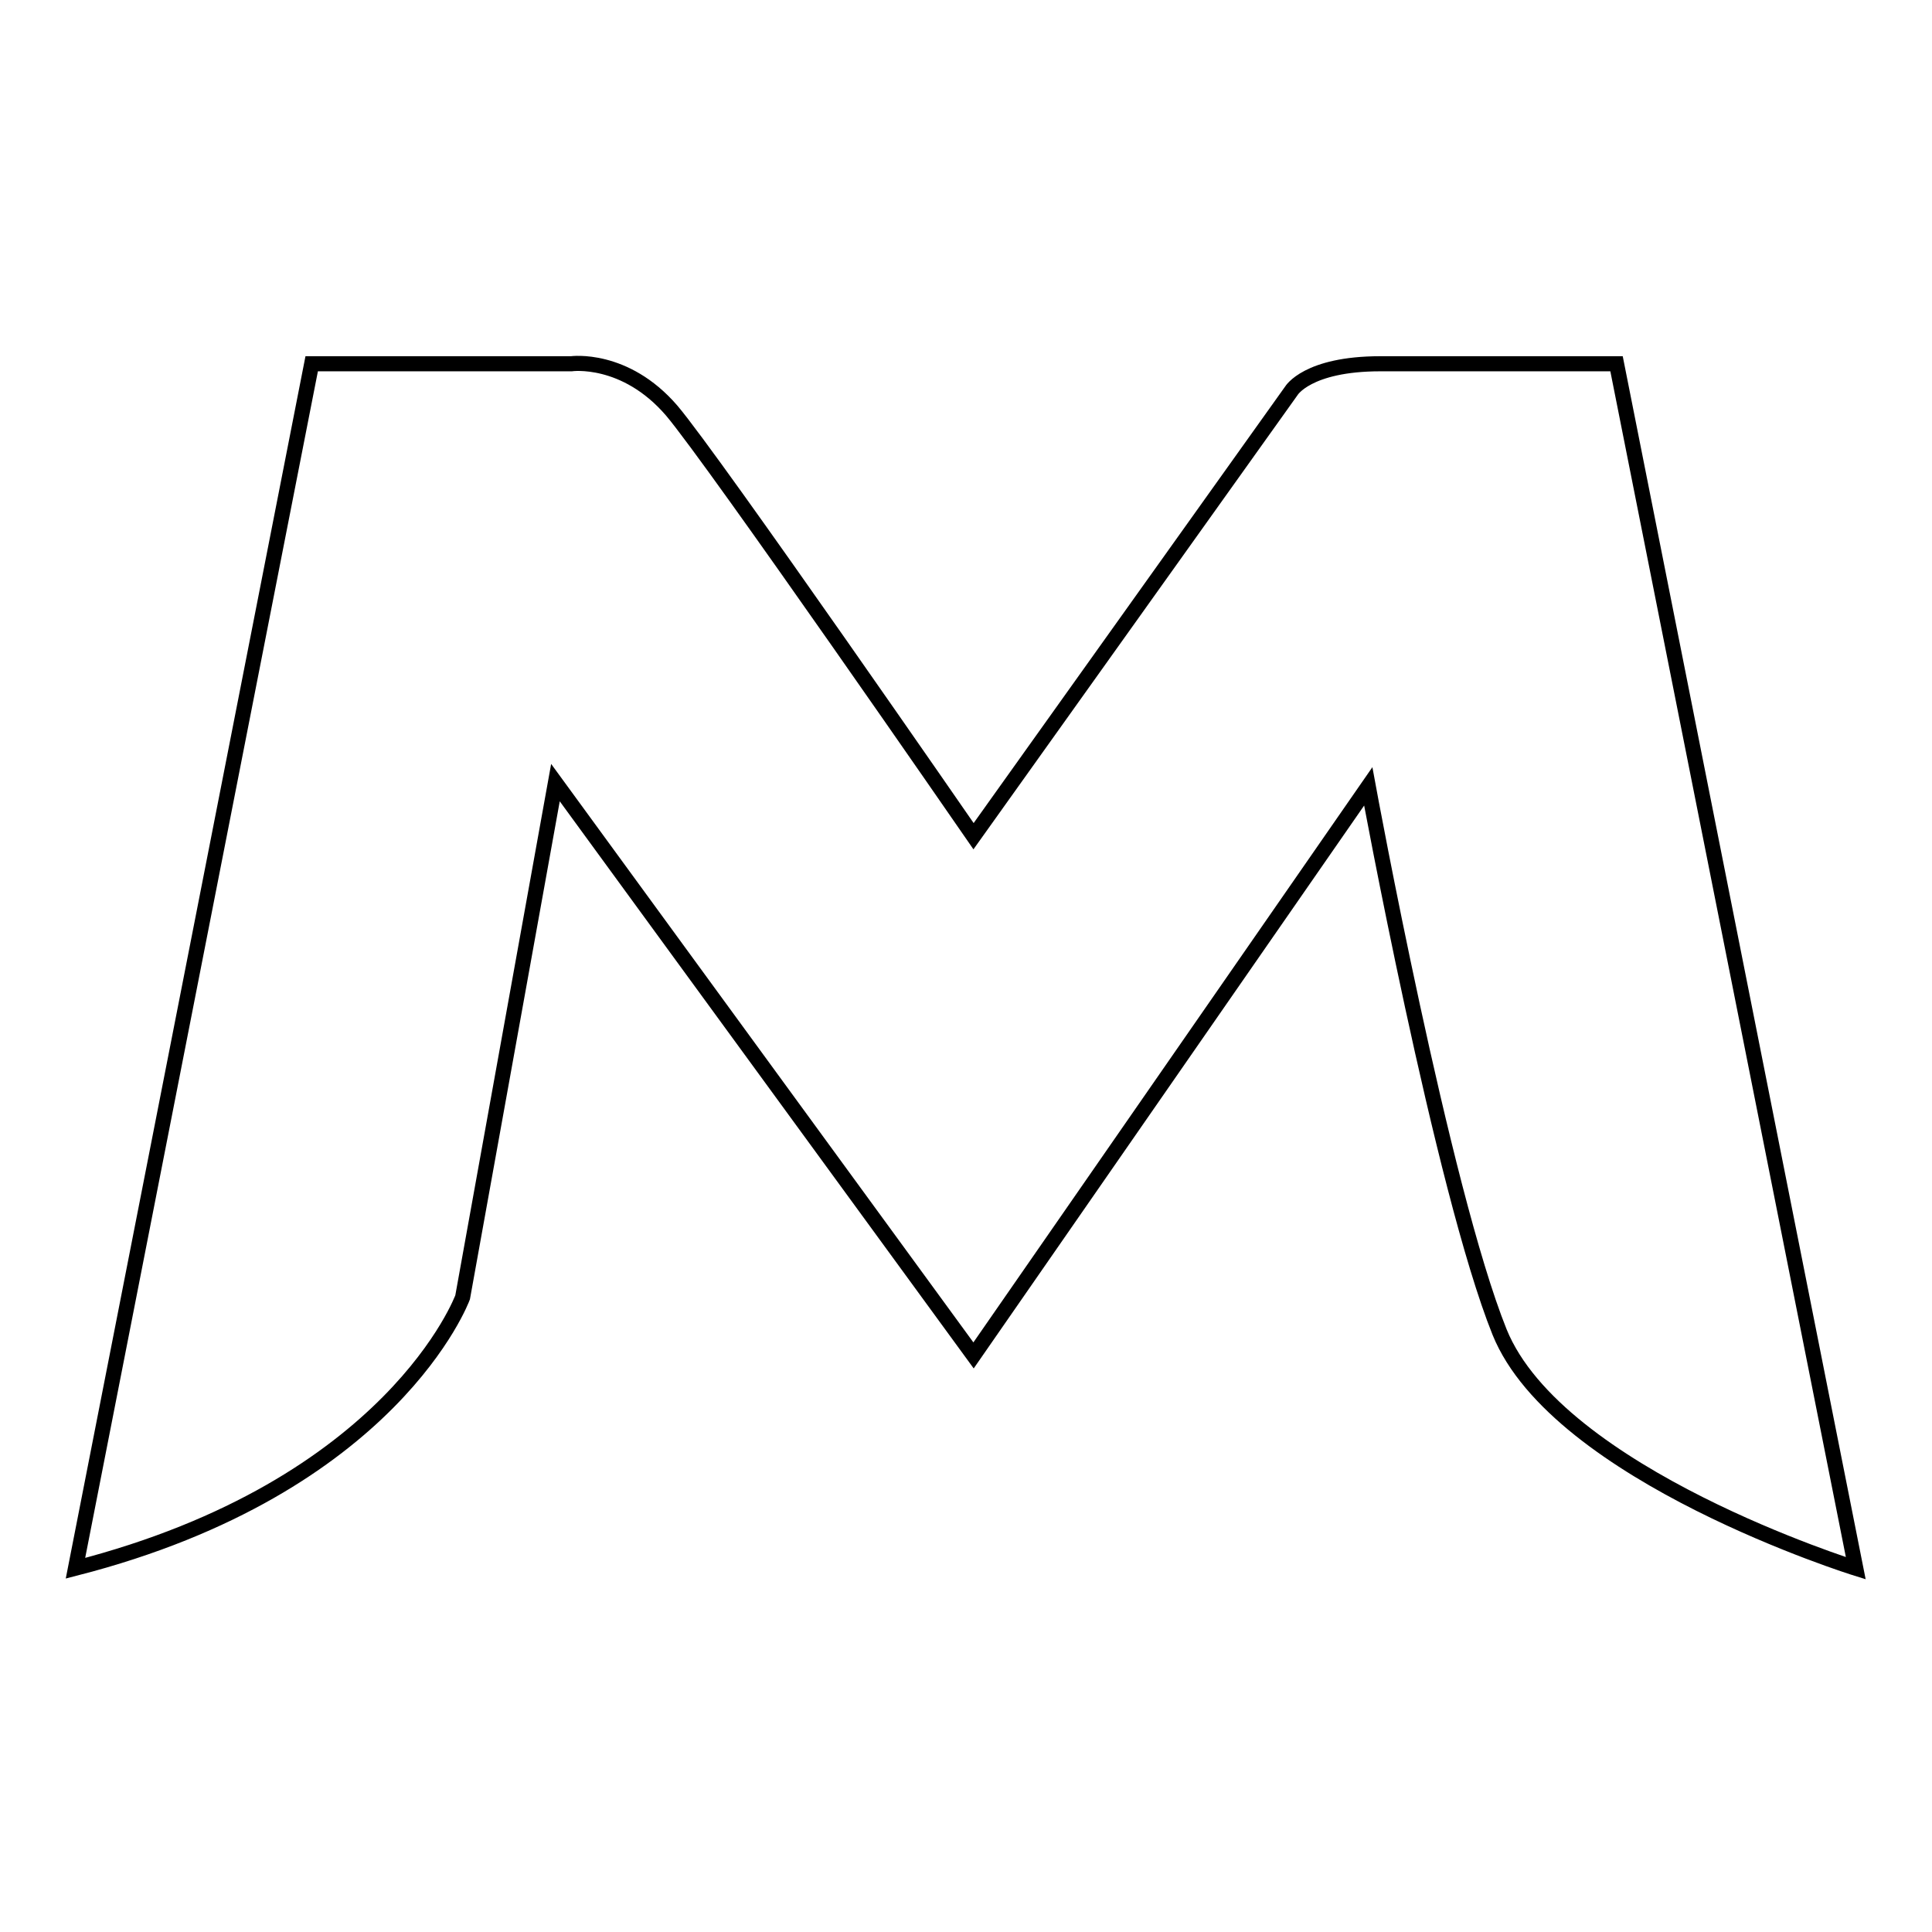 <?xml version="1.0" encoding="utf-8"?>
<!-- Svg Vector Icons : http://www.onlinewebfonts.com/icon -->
<!DOCTYPE svg PUBLIC "-//W3C//DTD SVG 1.1//EN" "http://www.w3.org/Graphics/SVG/1.1/DTD/svg11.dtd">
<svg version="1.1" xmlns="http://www.w3.org/2000/svg" xmlns:xlink="http://www.w3.org/1999/xlink" x="0px" y="0px" viewBox="0 0 256 256" enable-background="new 0 0 256 256" xml:space="preserve">
<g> <path stroke-width="2" fill-opacity="0" stroke="#000000"  d="M214.2,48.2h-31.3c-9.7,0-11.8,3.6-11.8,3.6l-42.1,59c0,0-34.4-49.8-40-56.4c-6.2-7.2-13.3-6.2-13.3-6.2 H41.3L10,207.8c42.1-10.8,51.3-35.9,51.3-35.9l12.3-68.2l55.4,75.9l52.3-75.4c0,0,9.8,53.4,17.4,72.3c7.7,19,47.2,31.3,47.2,31.3 L214.2,48.2z"/></g>
</svg>